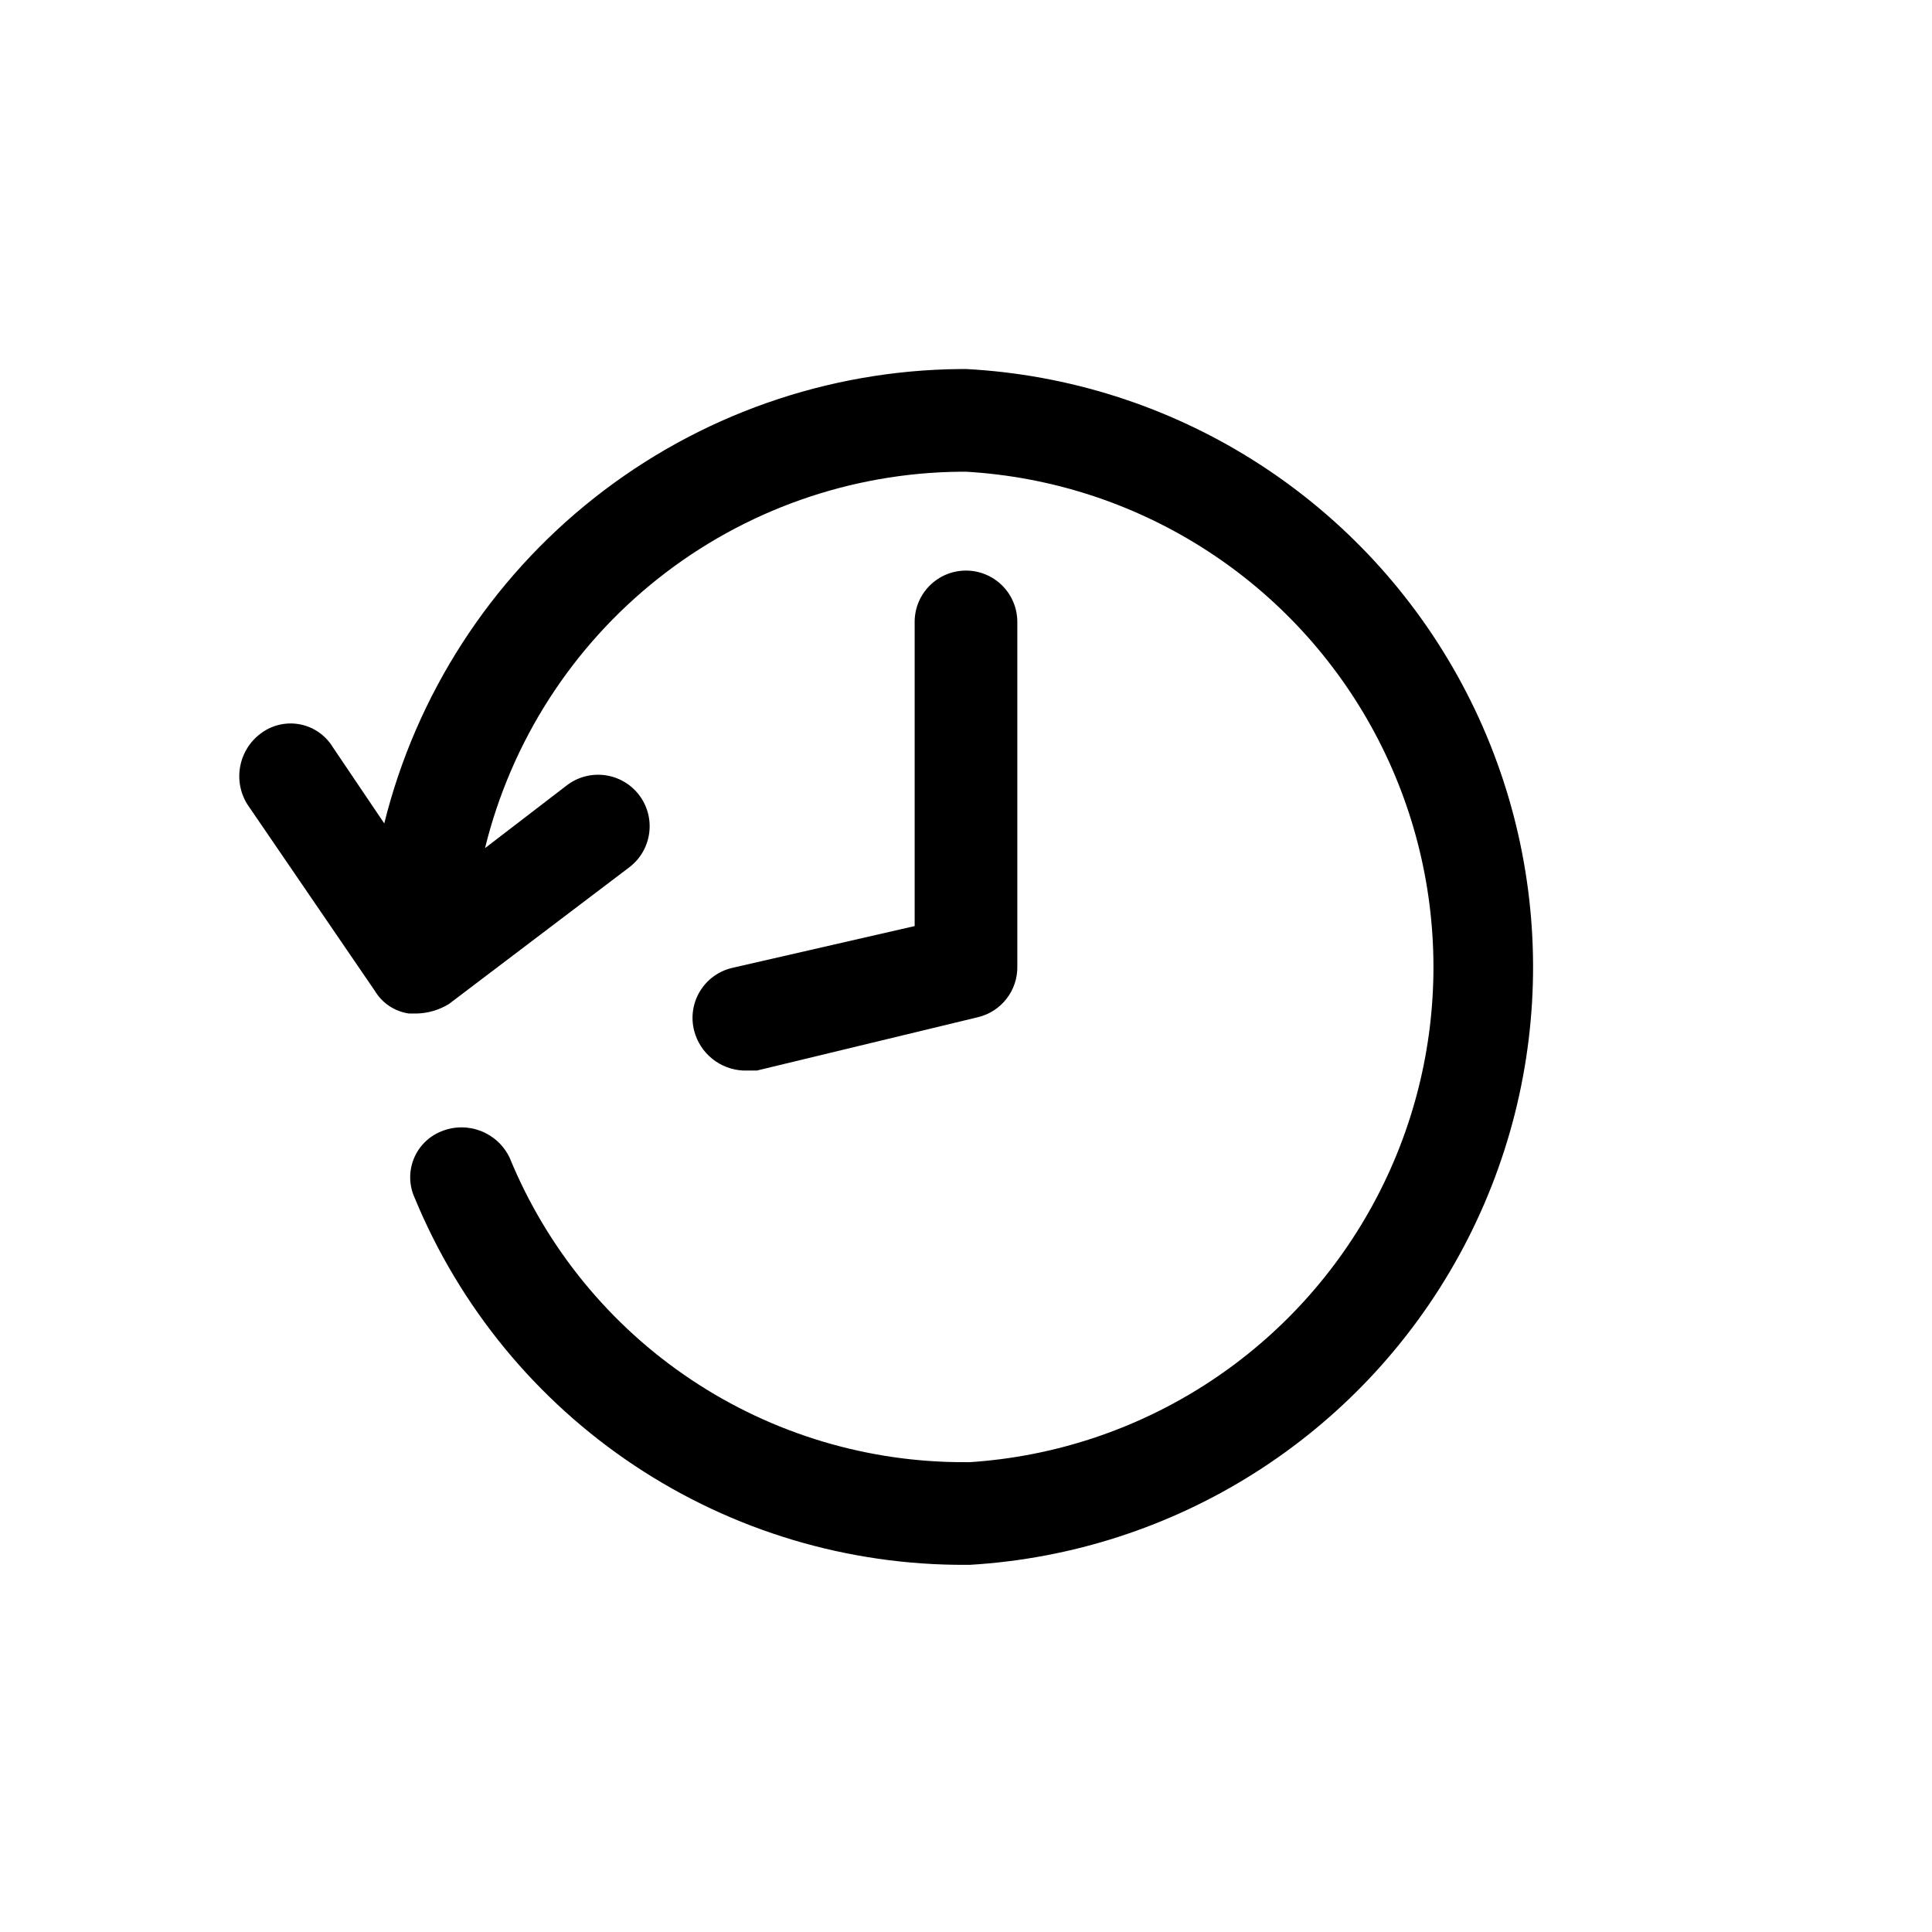 <?xml version="1.0" encoding="UTF-8"?>
<!-- The Best Svg Icon site in the world: iconSvg.co, Visit us! https://iconsvg.co -->
<svg fill="#000000" width="800px" height="800px" version="1.1" viewBox="144 144 512 512" xmlns="http://www.w3.org/2000/svg">
 <g>
  <path d="m327.95 417.13c1.551 6.031 6.875 10.332 13.102 10.578h3.523l58.441-14.105c6.316-1.438 10.742-7.129 10.582-13.602v-91.191c0-3.606-1.434-7.066-3.984-9.617-2.551-2.551-6.012-3.984-9.617-3.984-7.516 0-13.605 6.09-13.605 13.602v80.609l-48.367 11.082 0.004 0.004c-3.562 0.832-6.641 3.066-8.535 6.191-1.895 3.129-2.453 6.891-1.543 10.434z"/>
  <path d="m400 241.8h-1.512c-35.195 0.305-69.293 12.297-96.926 34.094-27.637 21.797-47.238 52.16-55.73 86.316l-13.602-20.152c-1.863-3.09-4.922-5.277-8.449-6.039-3.531-0.762-7.219-0.035-10.191 2.012-6.269 4.262-8.051 12.715-4.031 19.145l33.754 49.375v-0.004c1.949 3.289 5.285 5.512 9.07 6.047h2.016c3.027-0.066 5.981-0.938 8.562-2.519l47.863-36.273c5.981-4.59 7.109-13.164 2.519-19.145-4.59-5.984-13.164-7.109-19.145-2.519l-21.664 16.625c6.938-28.254 23.078-53.395 45.887-71.457 22.805-18.059 50.973-28.016 80.066-28.297h1.512c44.973 2.609 85.477 28.059 107.35 67.445 21.867 39.383 22.051 87.223 0.484 126.77-21.562 39.551-61.875 65.312-106.82 68.266h-1.008c-25.891 0.133-51.234-7.465-72.777-21.828-21.543-14.363-38.305-34.828-48.137-58.781-3.199-6.812-11.18-9.914-18.141-7.055-3.332 1.332-5.977 3.973-7.309 7.305-1.336 3.332-1.242 7.066 0.258 10.332 11.922 28.898 32.191 53.586 58.219 70.906 26.023 17.32 56.625 26.484 87.887 26.328h1.008c54.48-3.242 103.47-34.25 129.71-82.105 26.246-47.852 26.062-105.83-0.488-153.52-26.547-47.684-75.734-78.379-130.23-81.277z"/>
 </g>
</svg>